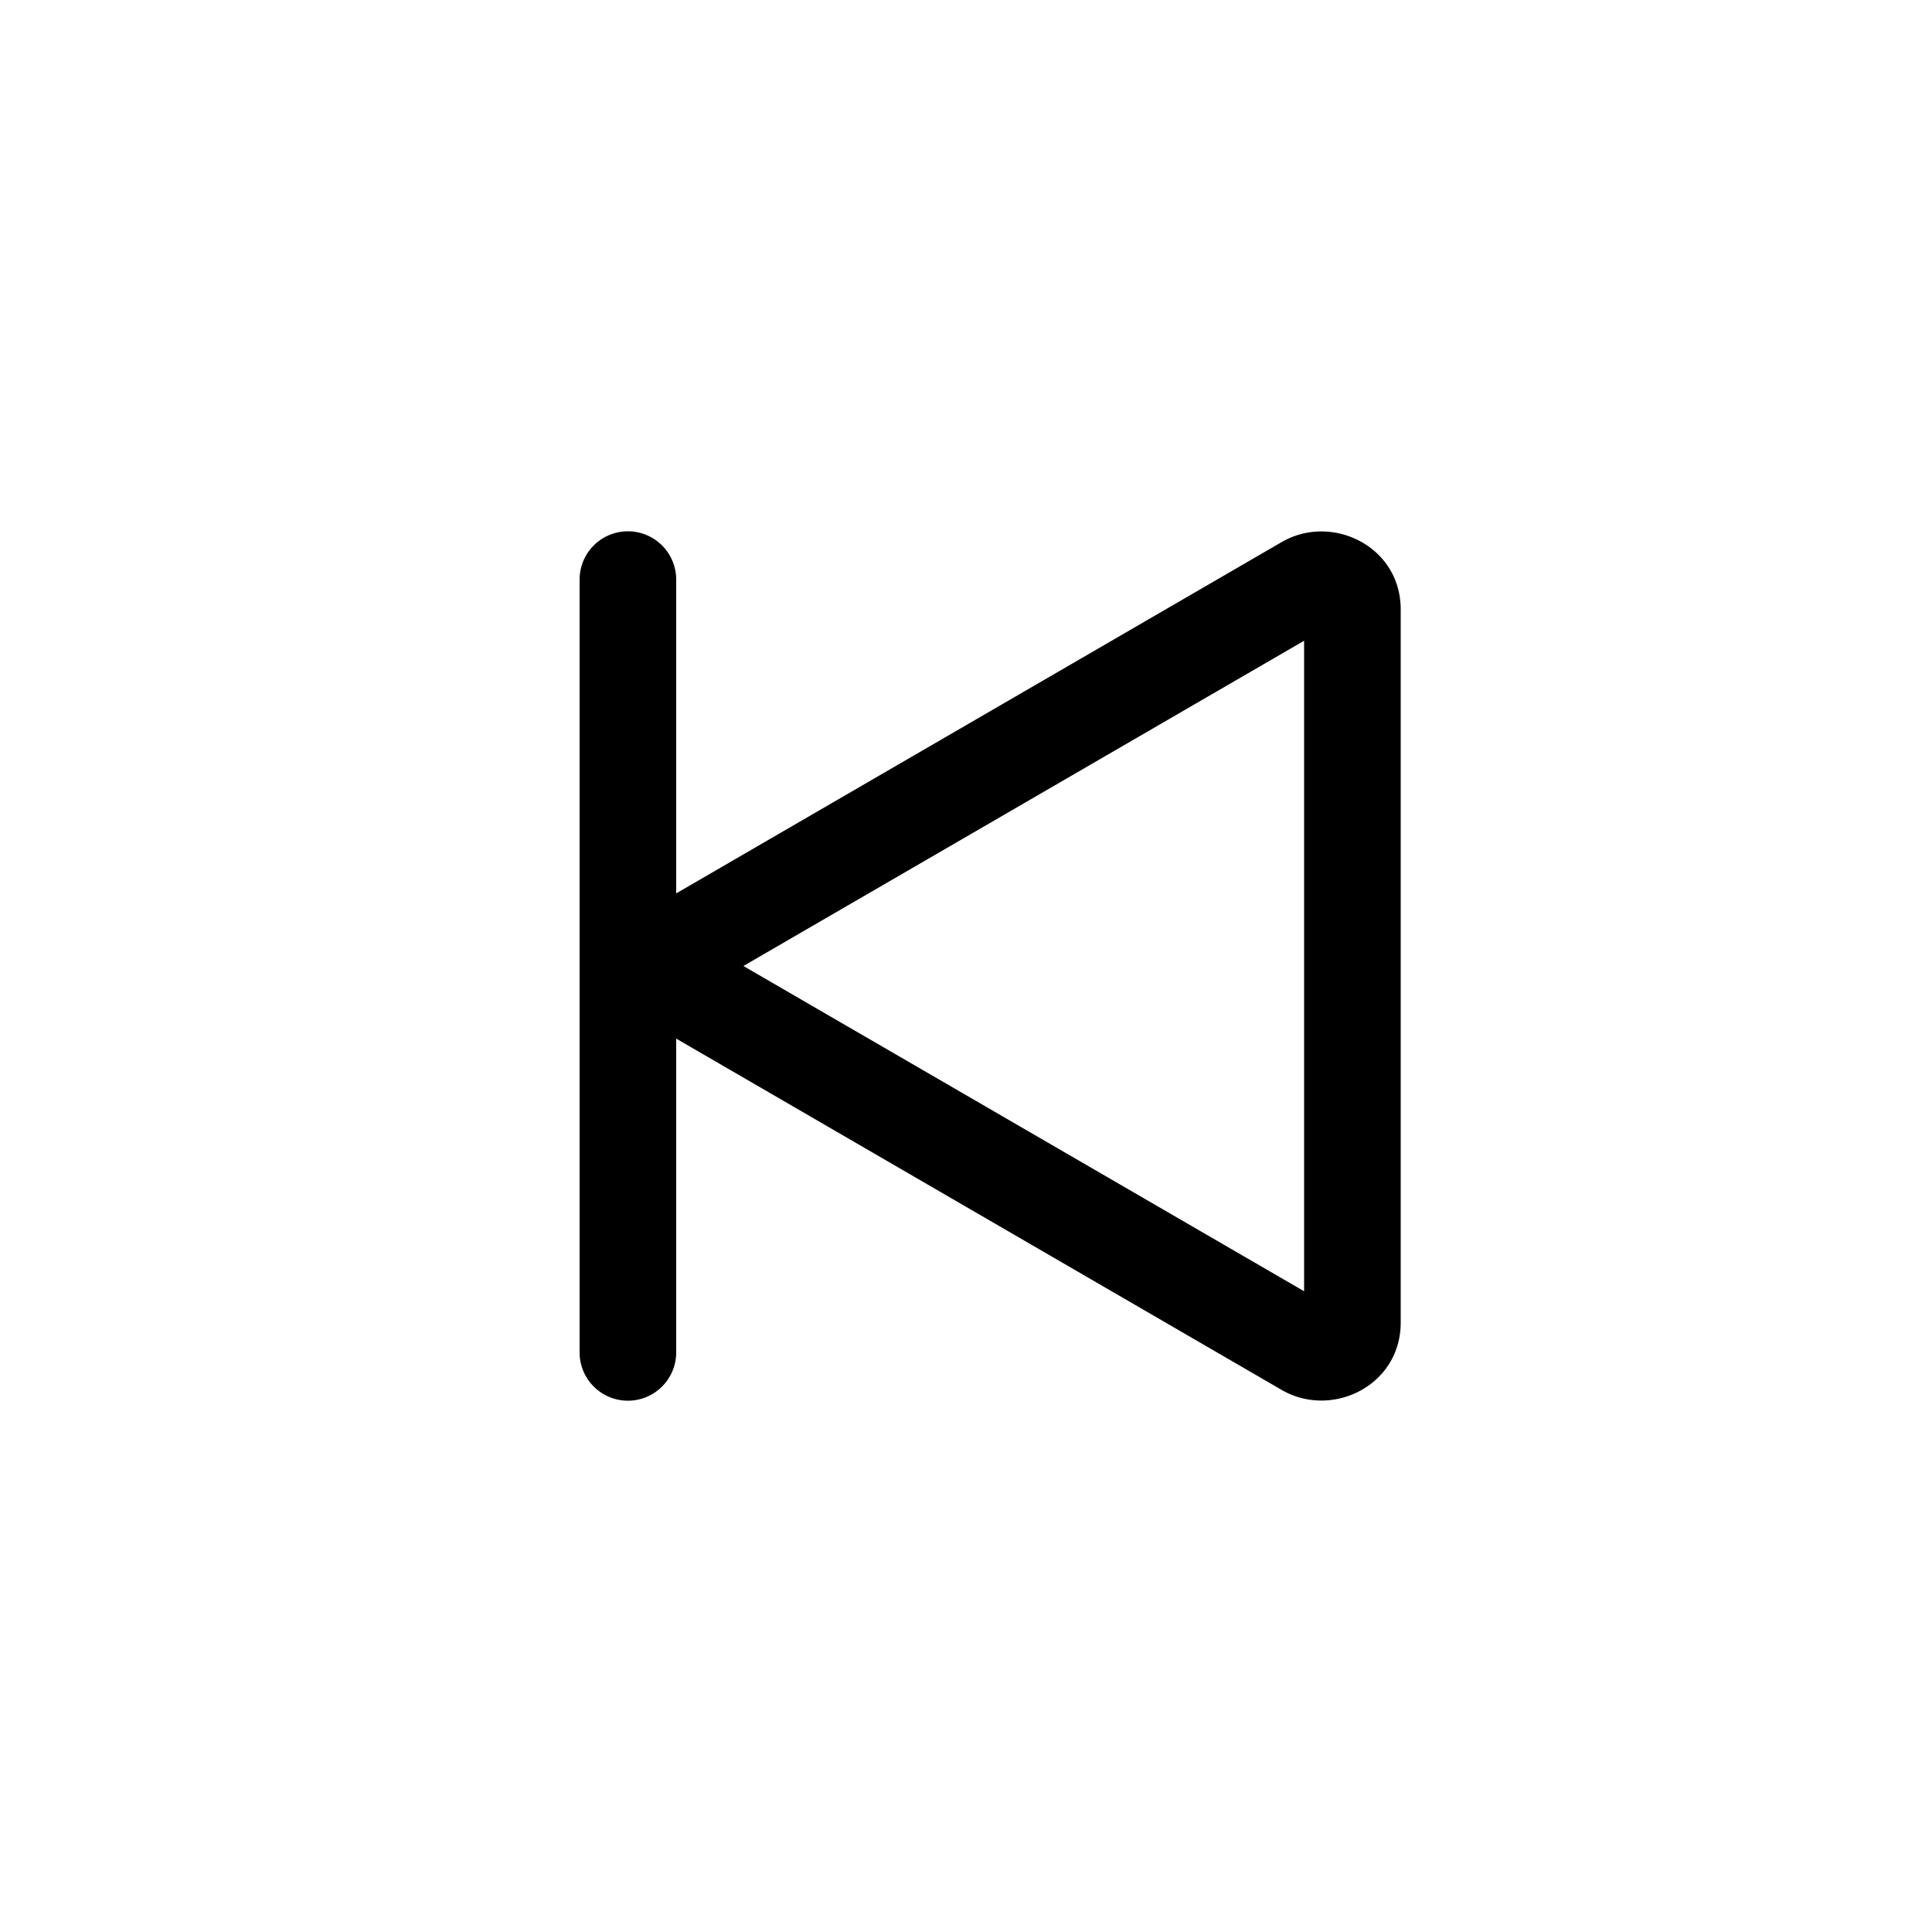 <svg class="bi bi-skip-start" width="1em" height="1em" viewBox="0 0 20 20" fill="currentColor" xmlns="http://www.w3.org/2000/svg">
  <path fill-rule="evenodd" d="M6.5 5.5A.5.5 0 006 6v8a.5.5 0 001 0V6a.5.5 0 00-.5-.5z" clip-rule="evenodd"/>
  <path fill-rule="evenodd" d="M7.696 10L13.5 6.633v6.734L7.696 10zm-.792-.696a.802.802 0 000 1.392l6.363 3.692c.52.302 1.233-.043 1.233-.696V6.308c0-.653-.713-.998-1.233-.696L6.904 9.304z" clip-rule="evenodd"/>
</svg>